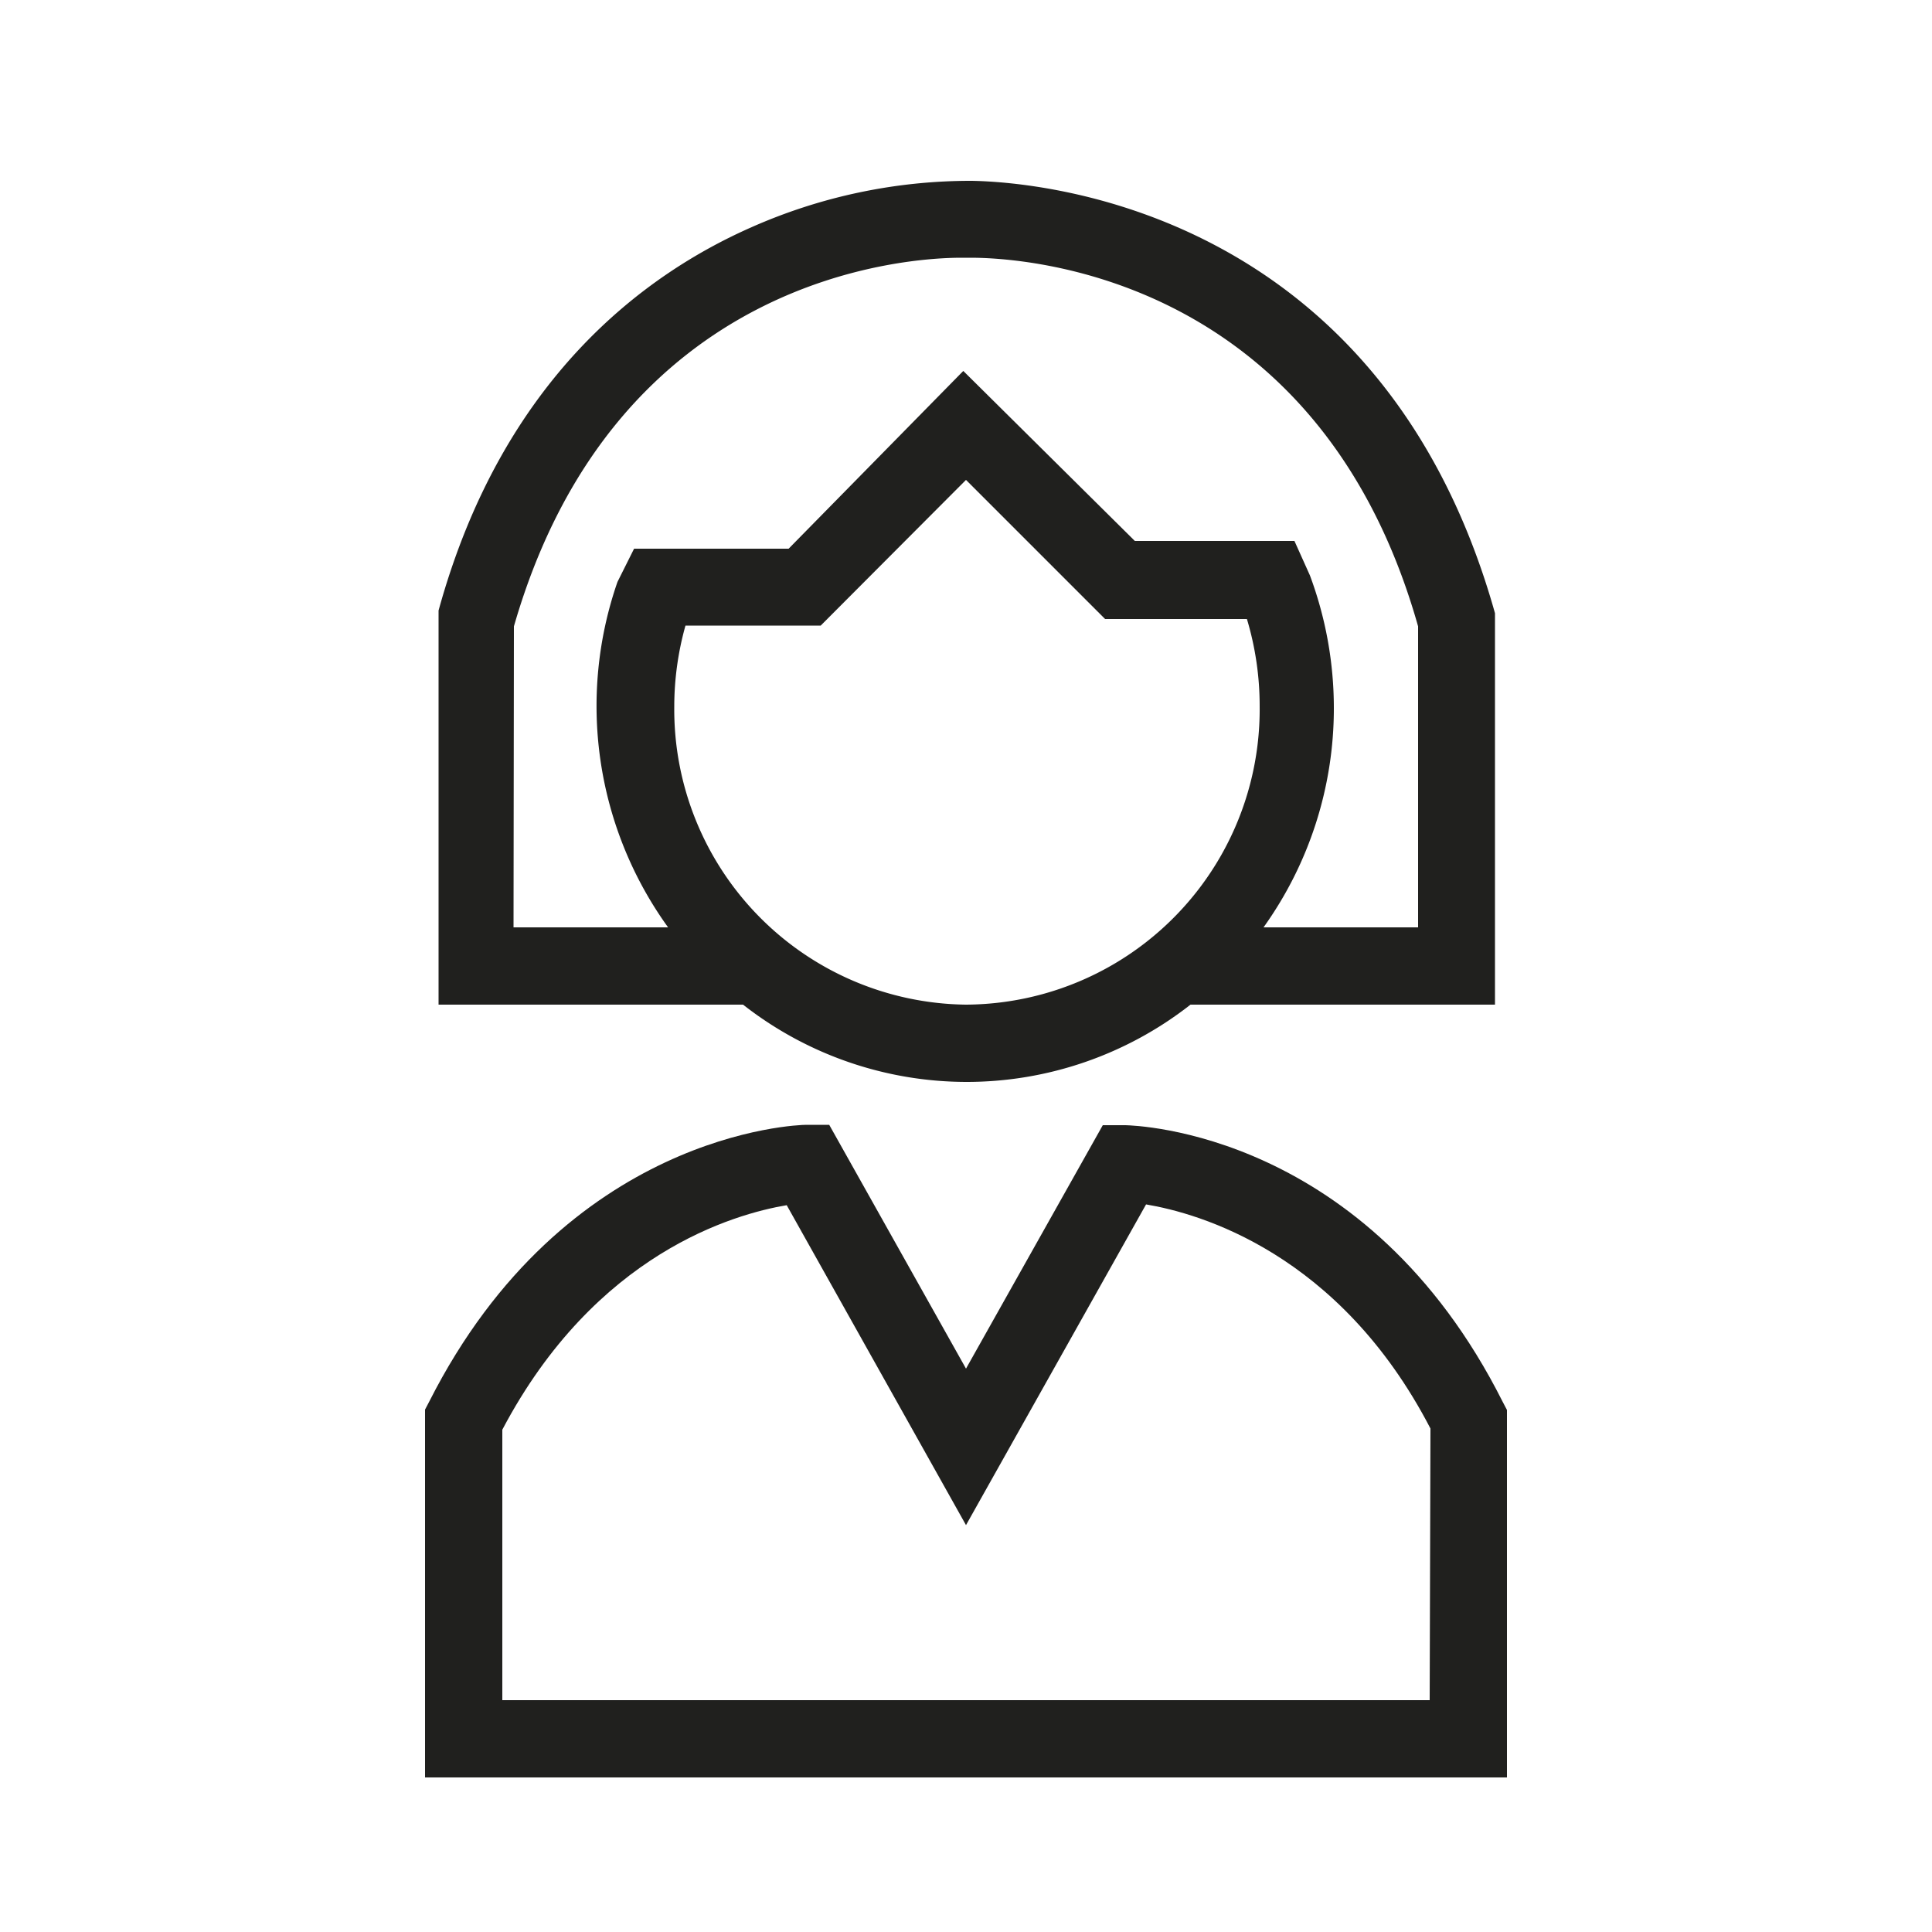 <svg xmlns="http://www.w3.org/2000/svg" viewBox="0 0 50 50"><defs><style>.cls-1{fill:#20201e;}</style></defs><title>ill</title><g id="Black"><path class="cls-1" d="M38.89,36.28c-3.52-7-9.5-7.15-9.76-7.16h-.59L25,35.42l-3.54-6.31h-.59c-.26,0-6.24.21-9.76,7.16l-.11.21V46H39V36.49ZM37,44H13V37c2.41-4.57,6-5.58,7.36-5.81L25,39.47l4.66-8.3c1.37.23,5,1.25,7.36,5.8Z"/><path class="cls-1" d="M25,28a9.39,9.39,0,0,0,5.81-2h7.88v-10l0-.13C35.76,5.43,26.94,4.71,25.15,4.68a14,14,0,0,0-5.7,1.2C16.68,7.1,13,9.8,11.35,15.8l0,.13V26h7.88A9.39,9.39,0,0,0,25,28Zm0-2a7.64,7.64,0,0,1-7.55-7.71,7.77,7.77,0,0,1,.29-2.1h3.5L25,12.42l3.6,3.6h3.67a7.82,7.82,0,0,1,.33,2.26A7.64,7.64,0,0,1,25,26ZM13.3,16.21c2.63-9.13,10.24-9.54,11.58-9.54h.24c1.35,0,9,.41,11.58,9.54V24h-4a9.73,9.73,0,0,0,1.82-5.67,9.83,9.83,0,0,0-.62-3.44L33.5,14H29.37L24.93,9.6l-4.52,4.6h-4l-.27.54-.16.32A9.79,9.79,0,0,0,17.29,24h-4Z"/></g></svg>